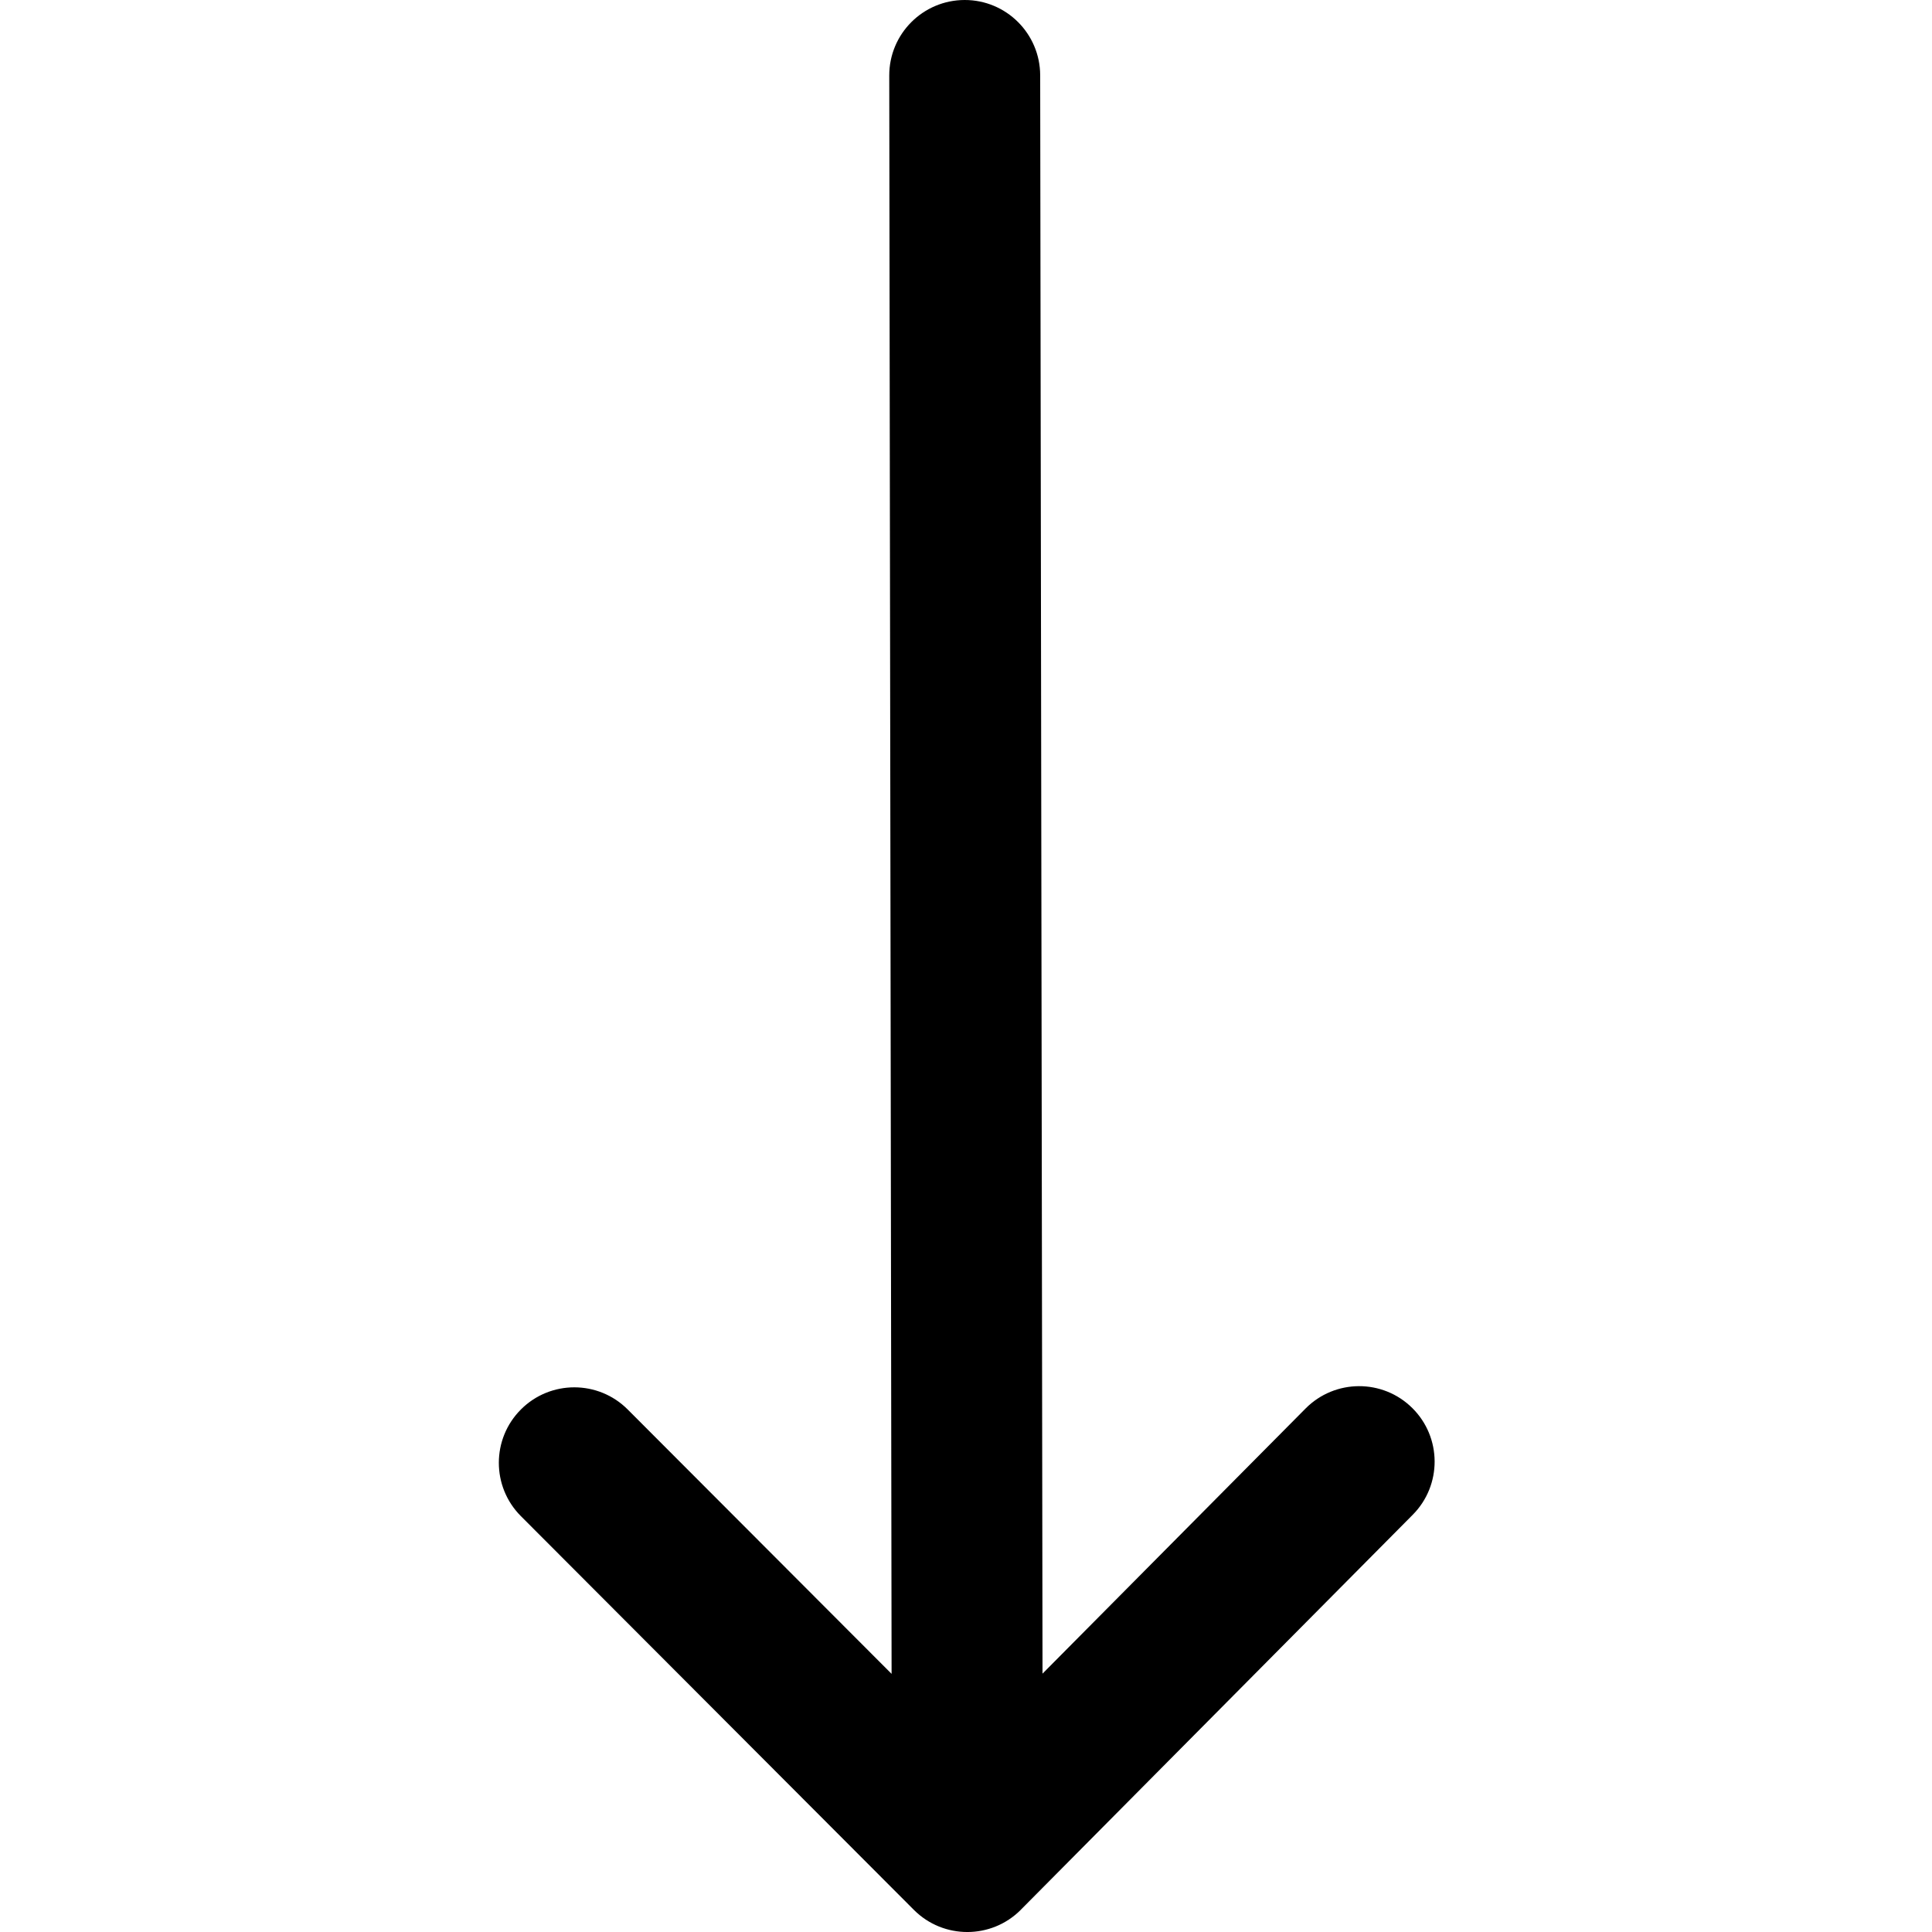 <?xml version="1.0" encoding="UTF-8"?>
<svg id="Capa_1" data-name="Capa 1" xmlns="http://www.w3.org/2000/svg" viewBox="0 0 512 512">
  <defs>
    <style>
      .cls-1 {
        stroke-width: 0px;
      }
    </style>
  </defs>
  <path class="cls-1" d="m270.52,506.11s.01-.01.02-.02l103.85-104.66c7.78-7.84,7.73-20.5-.11-28.28-7.84-7.78-20.5-7.73-28.28.11l-69.72,70.27-.62-423.56C275.64,8.92,266.67-.02,255.63,0s-19.99,8.98-19.97,20.03l.62,423.56-69.93-70.06c-7.8-7.82-20.47-7.83-28.28-.03-7.82,7.8-7.83,20.47-.03,28.29l104.15,104.35s.01.01.02.02c7.83,7.82,20.53,7.78,28.31-.04Z"/>
</svg>